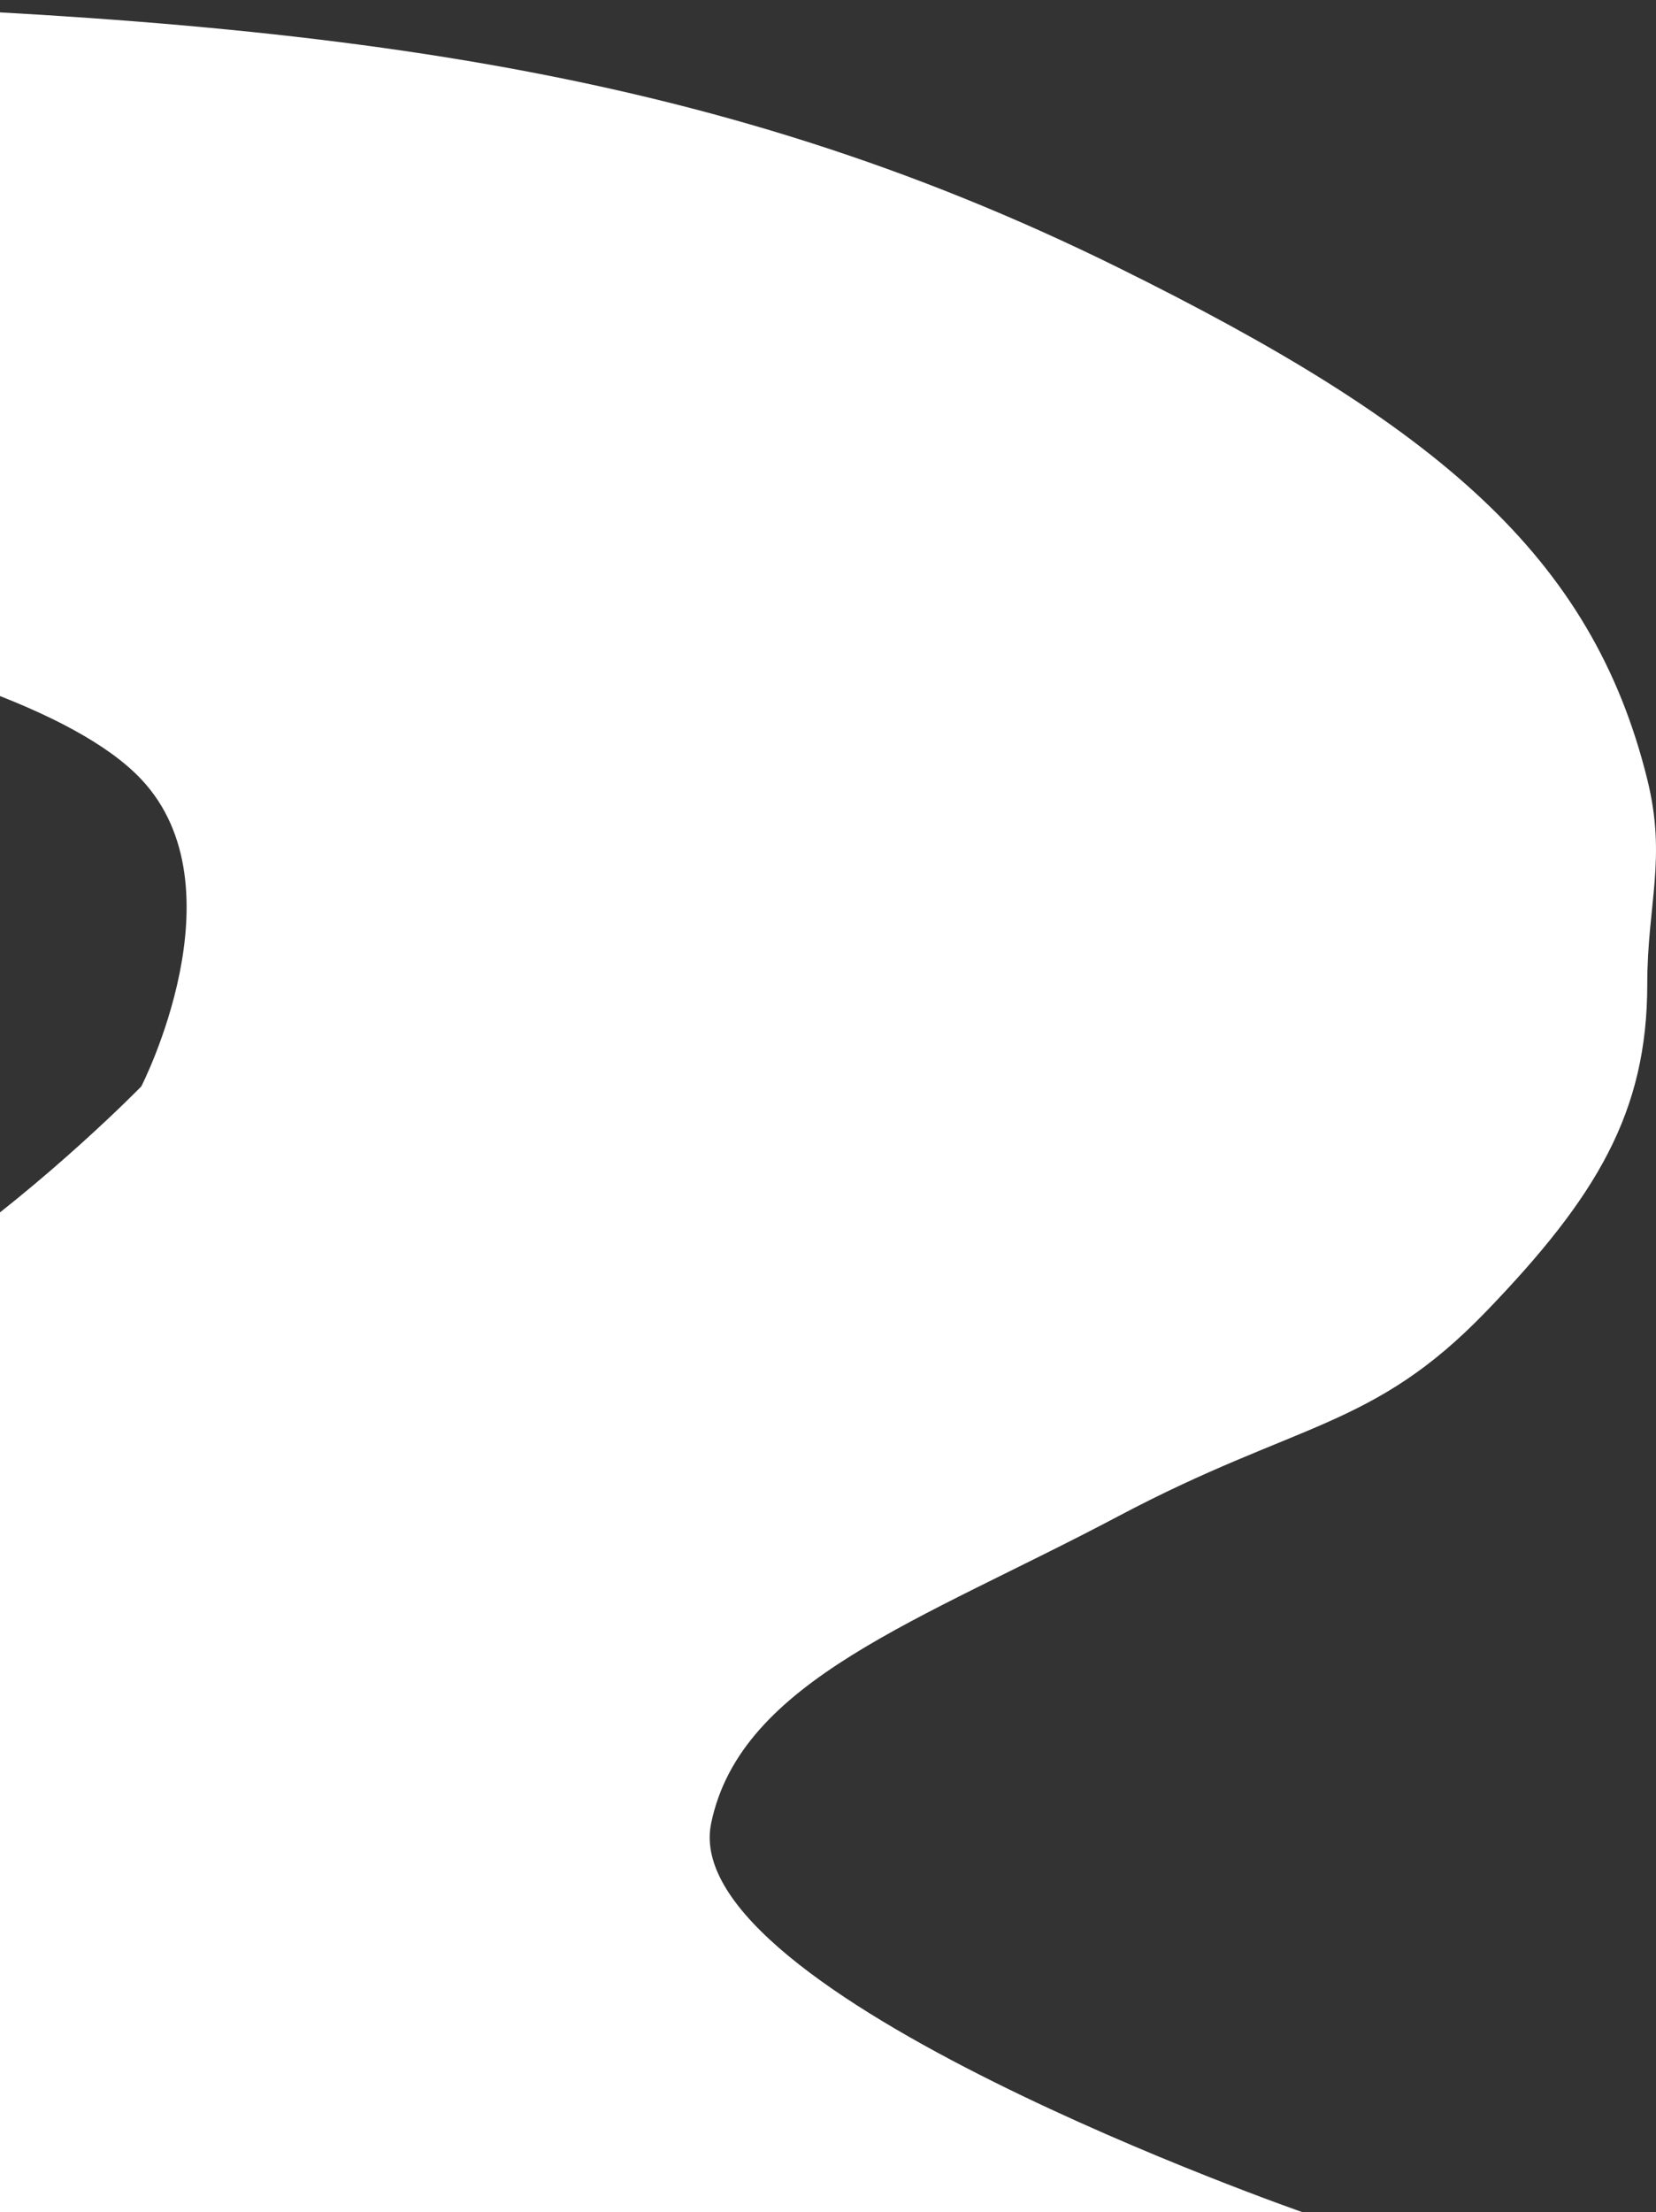 <svg width="486" height="649" viewBox="0 0 486 649" fill="none" xmlns="http://www.w3.org/2000/svg">
<rect x="0" y="0" width="486" height="649" fill="#333333" stroke="none"/>
<path d="M-161.598 168.573C-161.598 168.573 2.123 186.815 41.469 228.627C71.393 260.426 41.469 318.707 41.469 318.707C41.469 318.707 14.593 346.3 -18.256 369.328C-60.723 399.097 -126.948 412.592 -161.598 444.819C-205.962 486.081 -195.277 521.184 -161.598 564.925C-130.546 605.253 -18.256 649 -18.256 649H382.365C382.365 649 198.35 584.983 208.701 534.899C217.391 492.846 270.255 475.483 328.152 444.819C380.824 416.921 402.739 419.376 436.118 384.765C468.681 351.001 483.438 326.204 483.438 288.68C483.438 265.228 489.202 251.899 483.438 228.627C467.196 163.049 421.915 124.807 328.152 78.493C207.027 18.665 91.534 5.386 -77.982 0.424C-110.581 -0.53 -161.598 0.424 -161.598 0.424V168.573Z" fill="white"/>
</svg>
